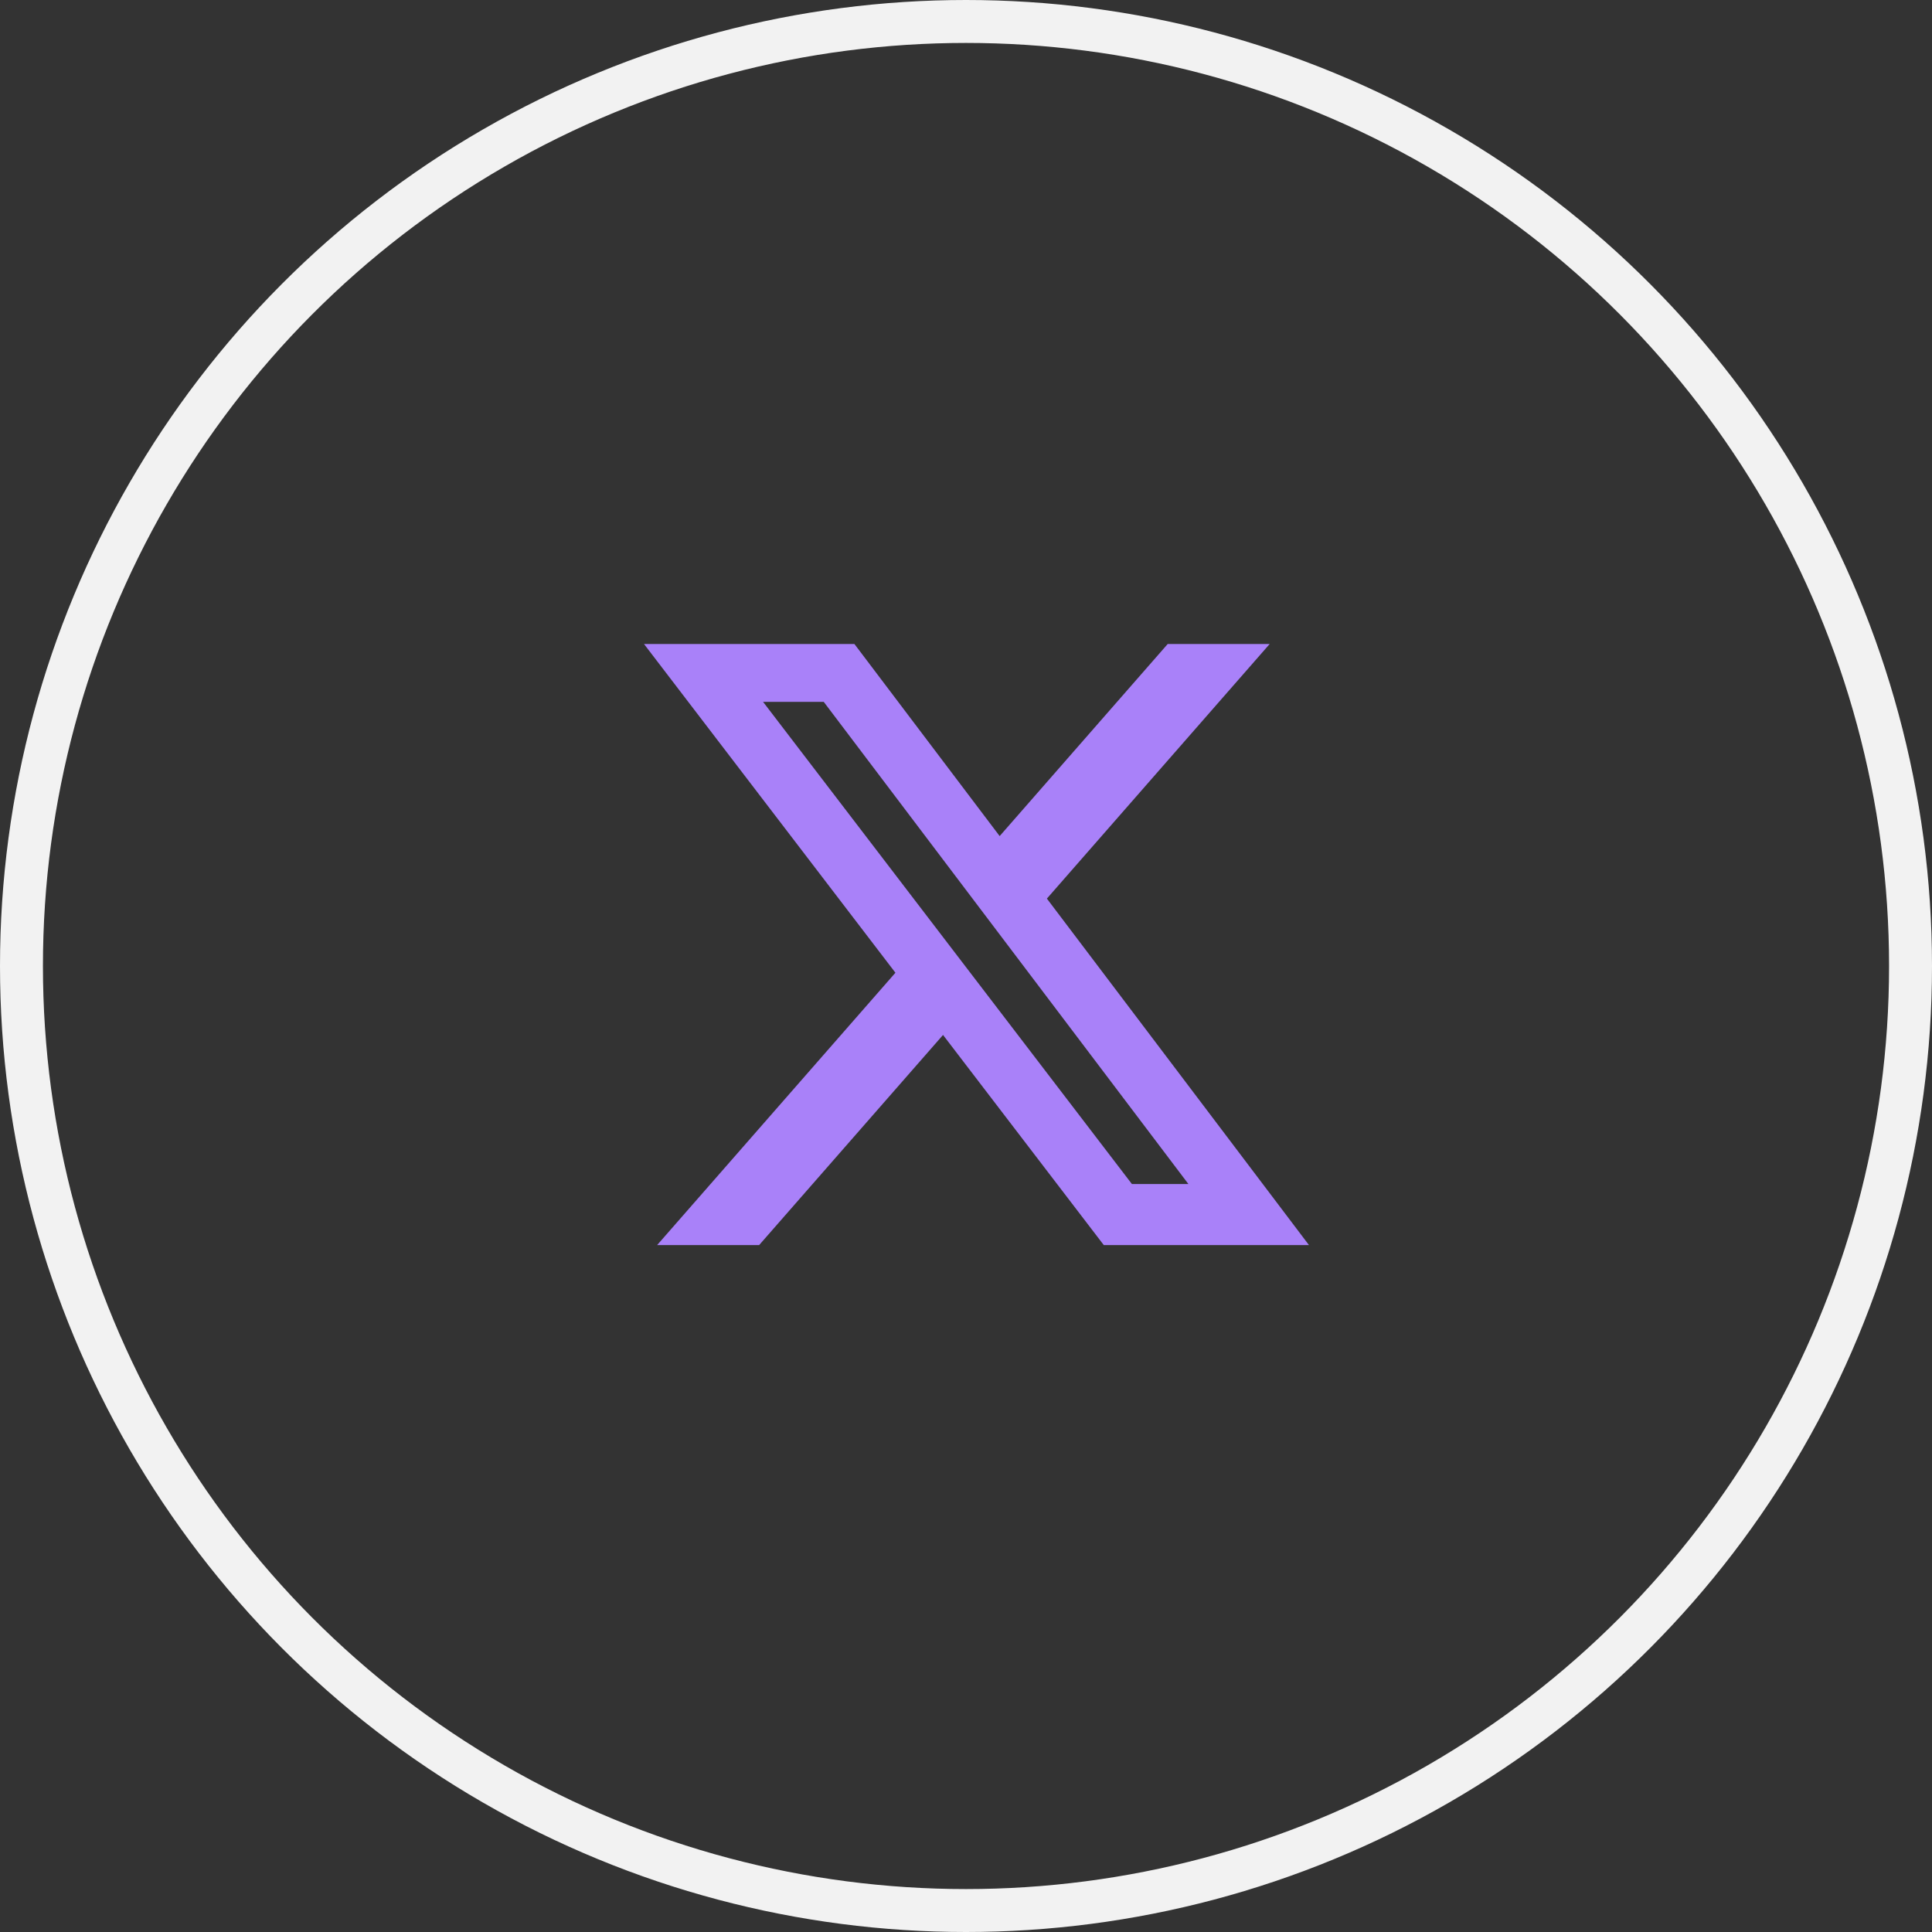 <svg width="45" height="45" viewBox="0 0 45 45" fill="none" xmlns="http://www.w3.org/2000/svg">
<rect x="0" y="0" width="45" height="45" fill="#333333" stroke="none"/>
<circle cx="22.5" cy="22.5" r="22" stroke="#F2F2F2"/>
<path d="M27.198 15H29.573L24.384 20.93L30.488 29H25.709L21.965 24.106L17.682 29H15.306L20.856 22.657L15 15H19.901L23.284 19.474L27.198 15ZM26.364 27.578H27.68L19.186 16.347H17.773L26.364 27.578Z" fill="#A981F9"/>
</svg>
